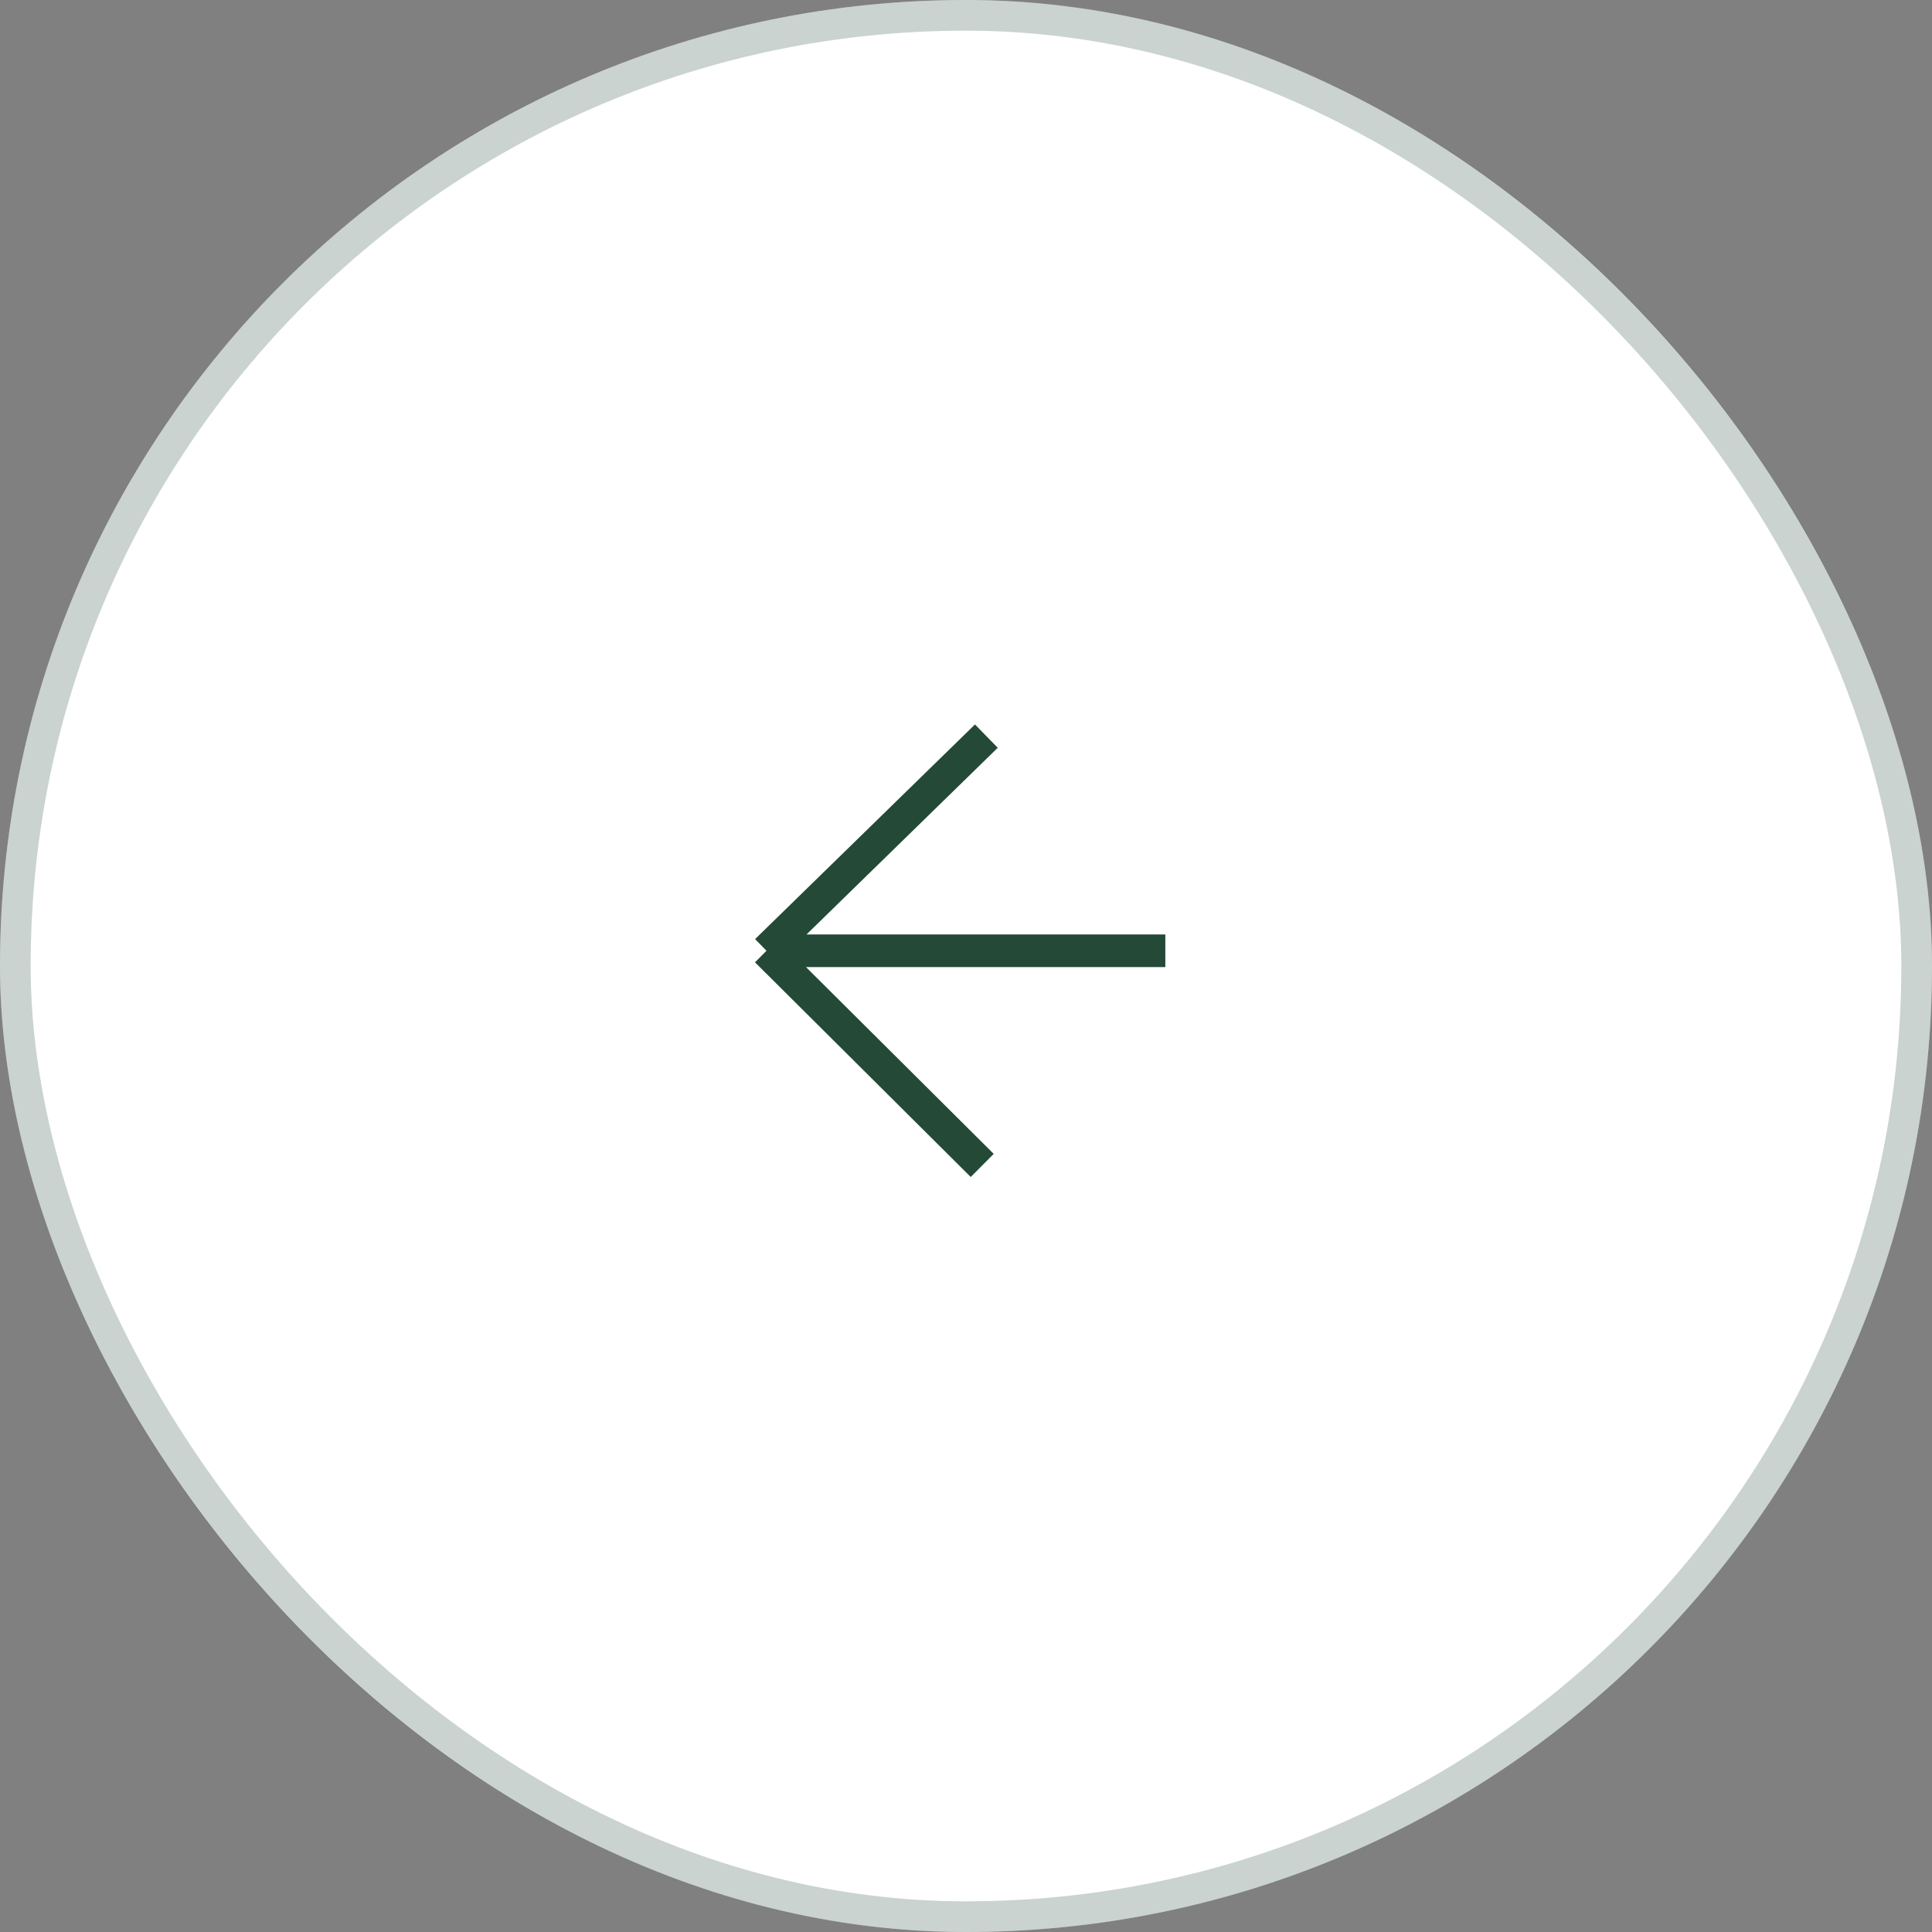 <?xml version="1.0" encoding="UTF-8"?> <svg xmlns="http://www.w3.org/2000/svg" width="63" height="63" viewBox="0 0 63 63" fill="none"><rect x="0" y="0" width="63" height="63" fill="#808080" stroke="none"/><rect width="63" height="63" rx="31.5" fill="white"></rect><rect x="0.5" y="0.5" width="62" height="62" rx="31" stroke="#244937" stroke-opacity="0.24"></rect><path d="M38 31.003L24.994 31.003M24.994 31.003L32.029 38.003M24.994 31.003L32.164 24.004" stroke="#244937" stroke-width="1.063"></path></svg> 